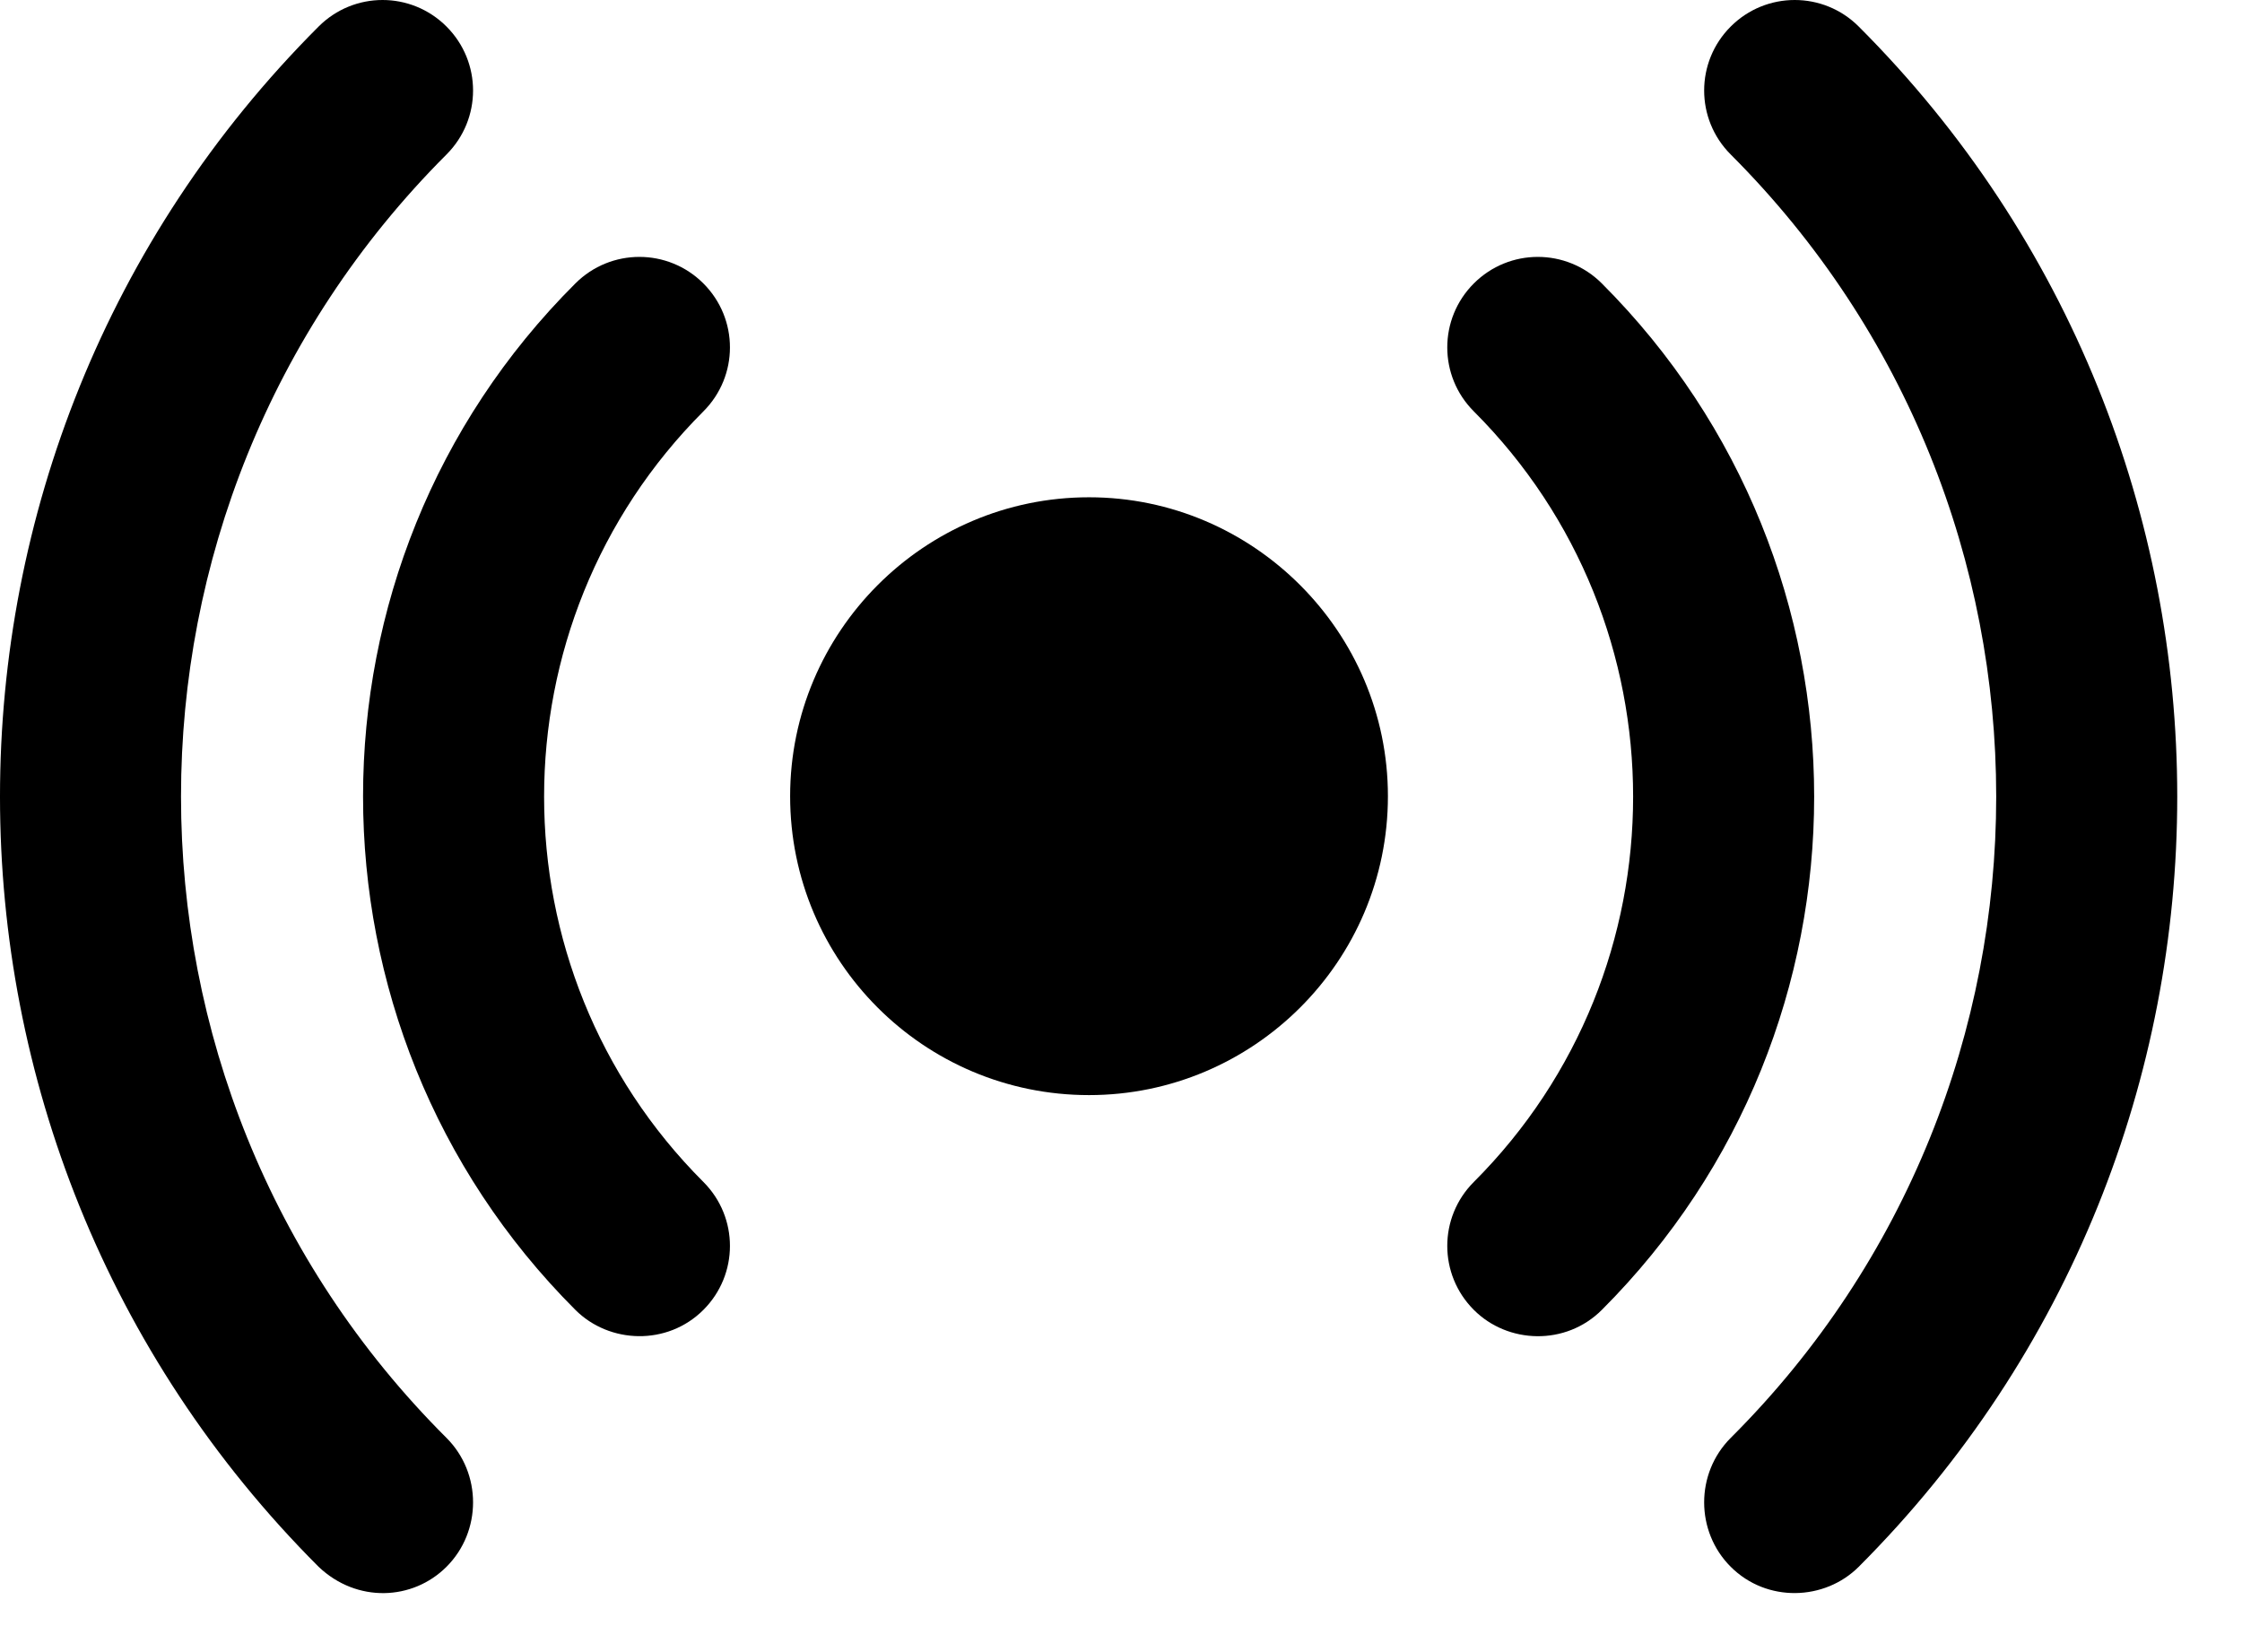 <?xml version="1.0" encoding="utf-8"?>
<svg xmlns="http://www.w3.org/2000/svg" fill="none" height="100%" overflow="visible" preserveAspectRatio="none" style="display: block;" viewBox="0 0 19 14" width="100%">
<g id="Vector">
<path d="M5.961 2.402C5.661 2.102 5.176 2.102 4.876 2.402C2.477 4.794 2.477 8.701 4.876 11.1C5.164 11.388 5.655 11.406 5.961 11.1C6.261 10.8 6.261 10.316 5.961 10.016C4.161 8.216 4.161 5.286 5.961 3.486C6.261 3.186 6.261 2.702 5.961 2.402Z" fill="black"/>
<path d="M15.752 13.277C19.351 9.677 19.351 3.824 15.752 0.225C15.452 -0.075 14.967 -0.075 14.667 0.225C14.367 0.525 14.367 1.009 14.667 1.309C17.667 4.309 17.667 9.193 14.667 12.185C14.367 12.485 14.367 12.977 14.667 13.277C14.973 13.583 15.464 13.565 15.752 13.277Z" fill="black"/>
<path d="M12.49 11.1C12.778 11.389 13.269 11.406 13.575 11.1C15.974 8.701 15.974 4.801 13.575 2.402C13.275 2.102 12.79 2.102 12.49 2.402C12.19 2.702 12.19 3.186 12.49 3.486C14.29 5.286 14.29 8.216 12.49 10.016C12.19 10.316 12.19 10.8 12.49 11.1Z" fill="black"/>
<path d="M2.7 13.277C3.025 13.586 3.498 13.563 3.784 13.277C4.084 12.977 4.084 12.485 3.784 12.185C0.784 9.193 0.784 4.309 3.784 1.309C4.084 1.009 4.084 0.525 3.784 0.225C3.484 -0.075 3 -0.075 2.7 0.225C-0.9 3.824 -0.9 9.677 2.7 13.277Z" fill="black"/>
<path d="M9.229 4.214C7.83 4.214 6.696 5.354 6.696 6.747C6.696 8.147 7.83 9.28 9.229 9.28C10.622 9.28 11.762 8.147 11.762 6.747C11.762 5.354 10.622 4.214 9.229 4.214Z" fill="black"/>
</g>
</svg>